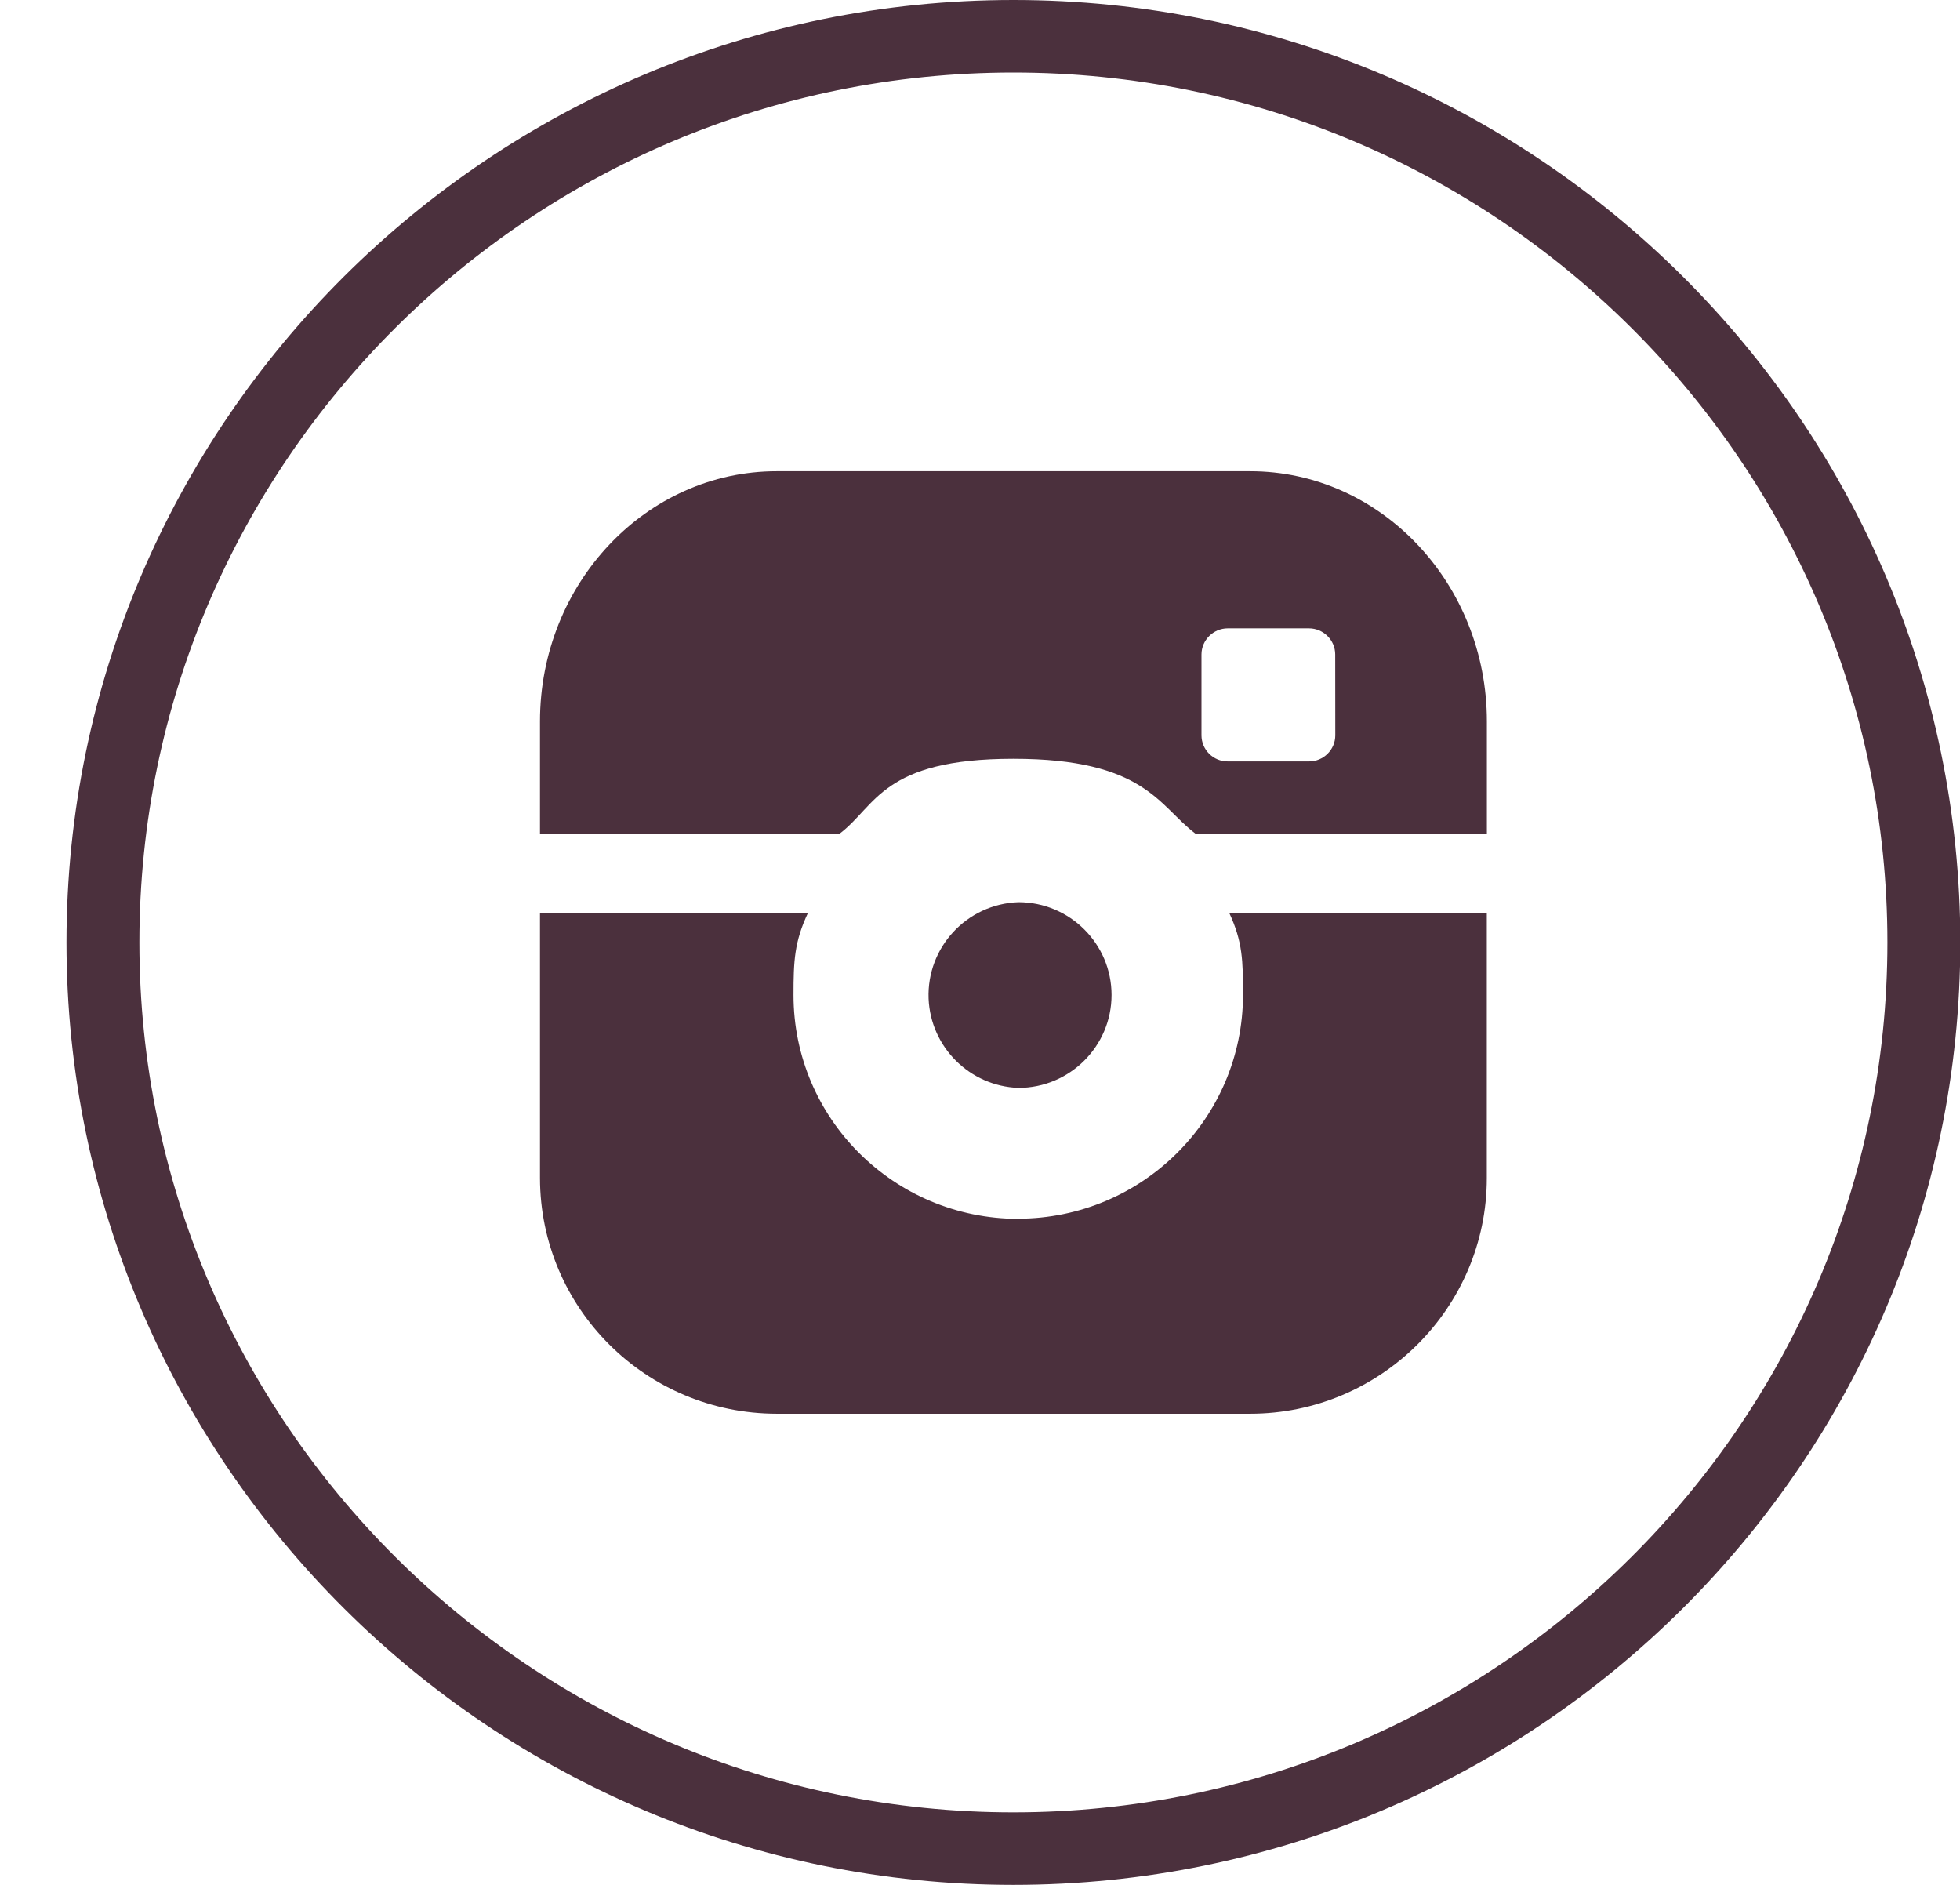<?xml version="1.0" encoding="UTF-8"?> <!-- Generator: Adobe Illustrator 16.0.4, SVG Export Plug-In . SVG Version: 6.00 Build 0) --> <svg xmlns="http://www.w3.org/2000/svg" xmlns:xlink="http://www.w3.org/1999/xlink" id="Layer_1" x="0px" y="0px" width="26px" height="25px" viewBox="0 0 26 25" xml:space="preserve"> <path fill="#4B303D" d="M13.507,16.166c-1.646-0.002-2.981-1.329-2.981-2.969c0-0.453,0.012-0.707,0.192-1.089H7.163v3.516 c0.002,1.727,1.406,3.125,3.14,3.127h6.28c1.731,0,3.14-1.405,3.14-3.125v-3.52h-3.418c0.18,0.385,0.184,0.639,0.184,1.089 c-0.002,1.637-1.335,2.966-2.982,2.969V16.166z M17.713,9.753c0,0.191-0.157,0.346-0.347,0.346h-1.08 c-0.192,0-0.347-0.154-0.348-0.346V8.68c0-0.189,0.157-0.346,0.348-0.346h1.078c0.191,0,0.348,0.156,0.348,0.346L17.713,9.753 L17.713,9.753z M10.303,6.25c-1.732,0-3.14,1.489-3.14,3.318v1.49h3.974c0.488-0.368,0.562-0.994,2.306-0.994 s1.928,0.626,2.416,0.994h3.865v-1.49c0-1.83-1.409-3.318-3.14-3.318H10.303z M14.745,13.197c0-0.68-0.555-1.231-1.236-1.231 c-0.685,0.025-1.217,0.599-1.191,1.28c0.027,0.642,0.544,1.159,1.191,1.183C14.19,14.429,14.745,13.877,14.745,13.197z"></path> <path fill="#4B303D" d="M13.443,25C6.517,25,0.882,19.393,0.882,12.5C0.882,5.607,6.517,0,13.443,0s12.561,5.607,12.561,12.5 C26.003,19.393,20.369,25,13.443,25z M13.443,0.962C7.049,0.962,1.849,6.138,1.849,12.5c0,6.362,5.201,11.538,11.594,11.538 S25.037,18.862,25.037,12.5C25.037,6.138,19.836,0.962,13.443,0.962z"></path> </svg> 